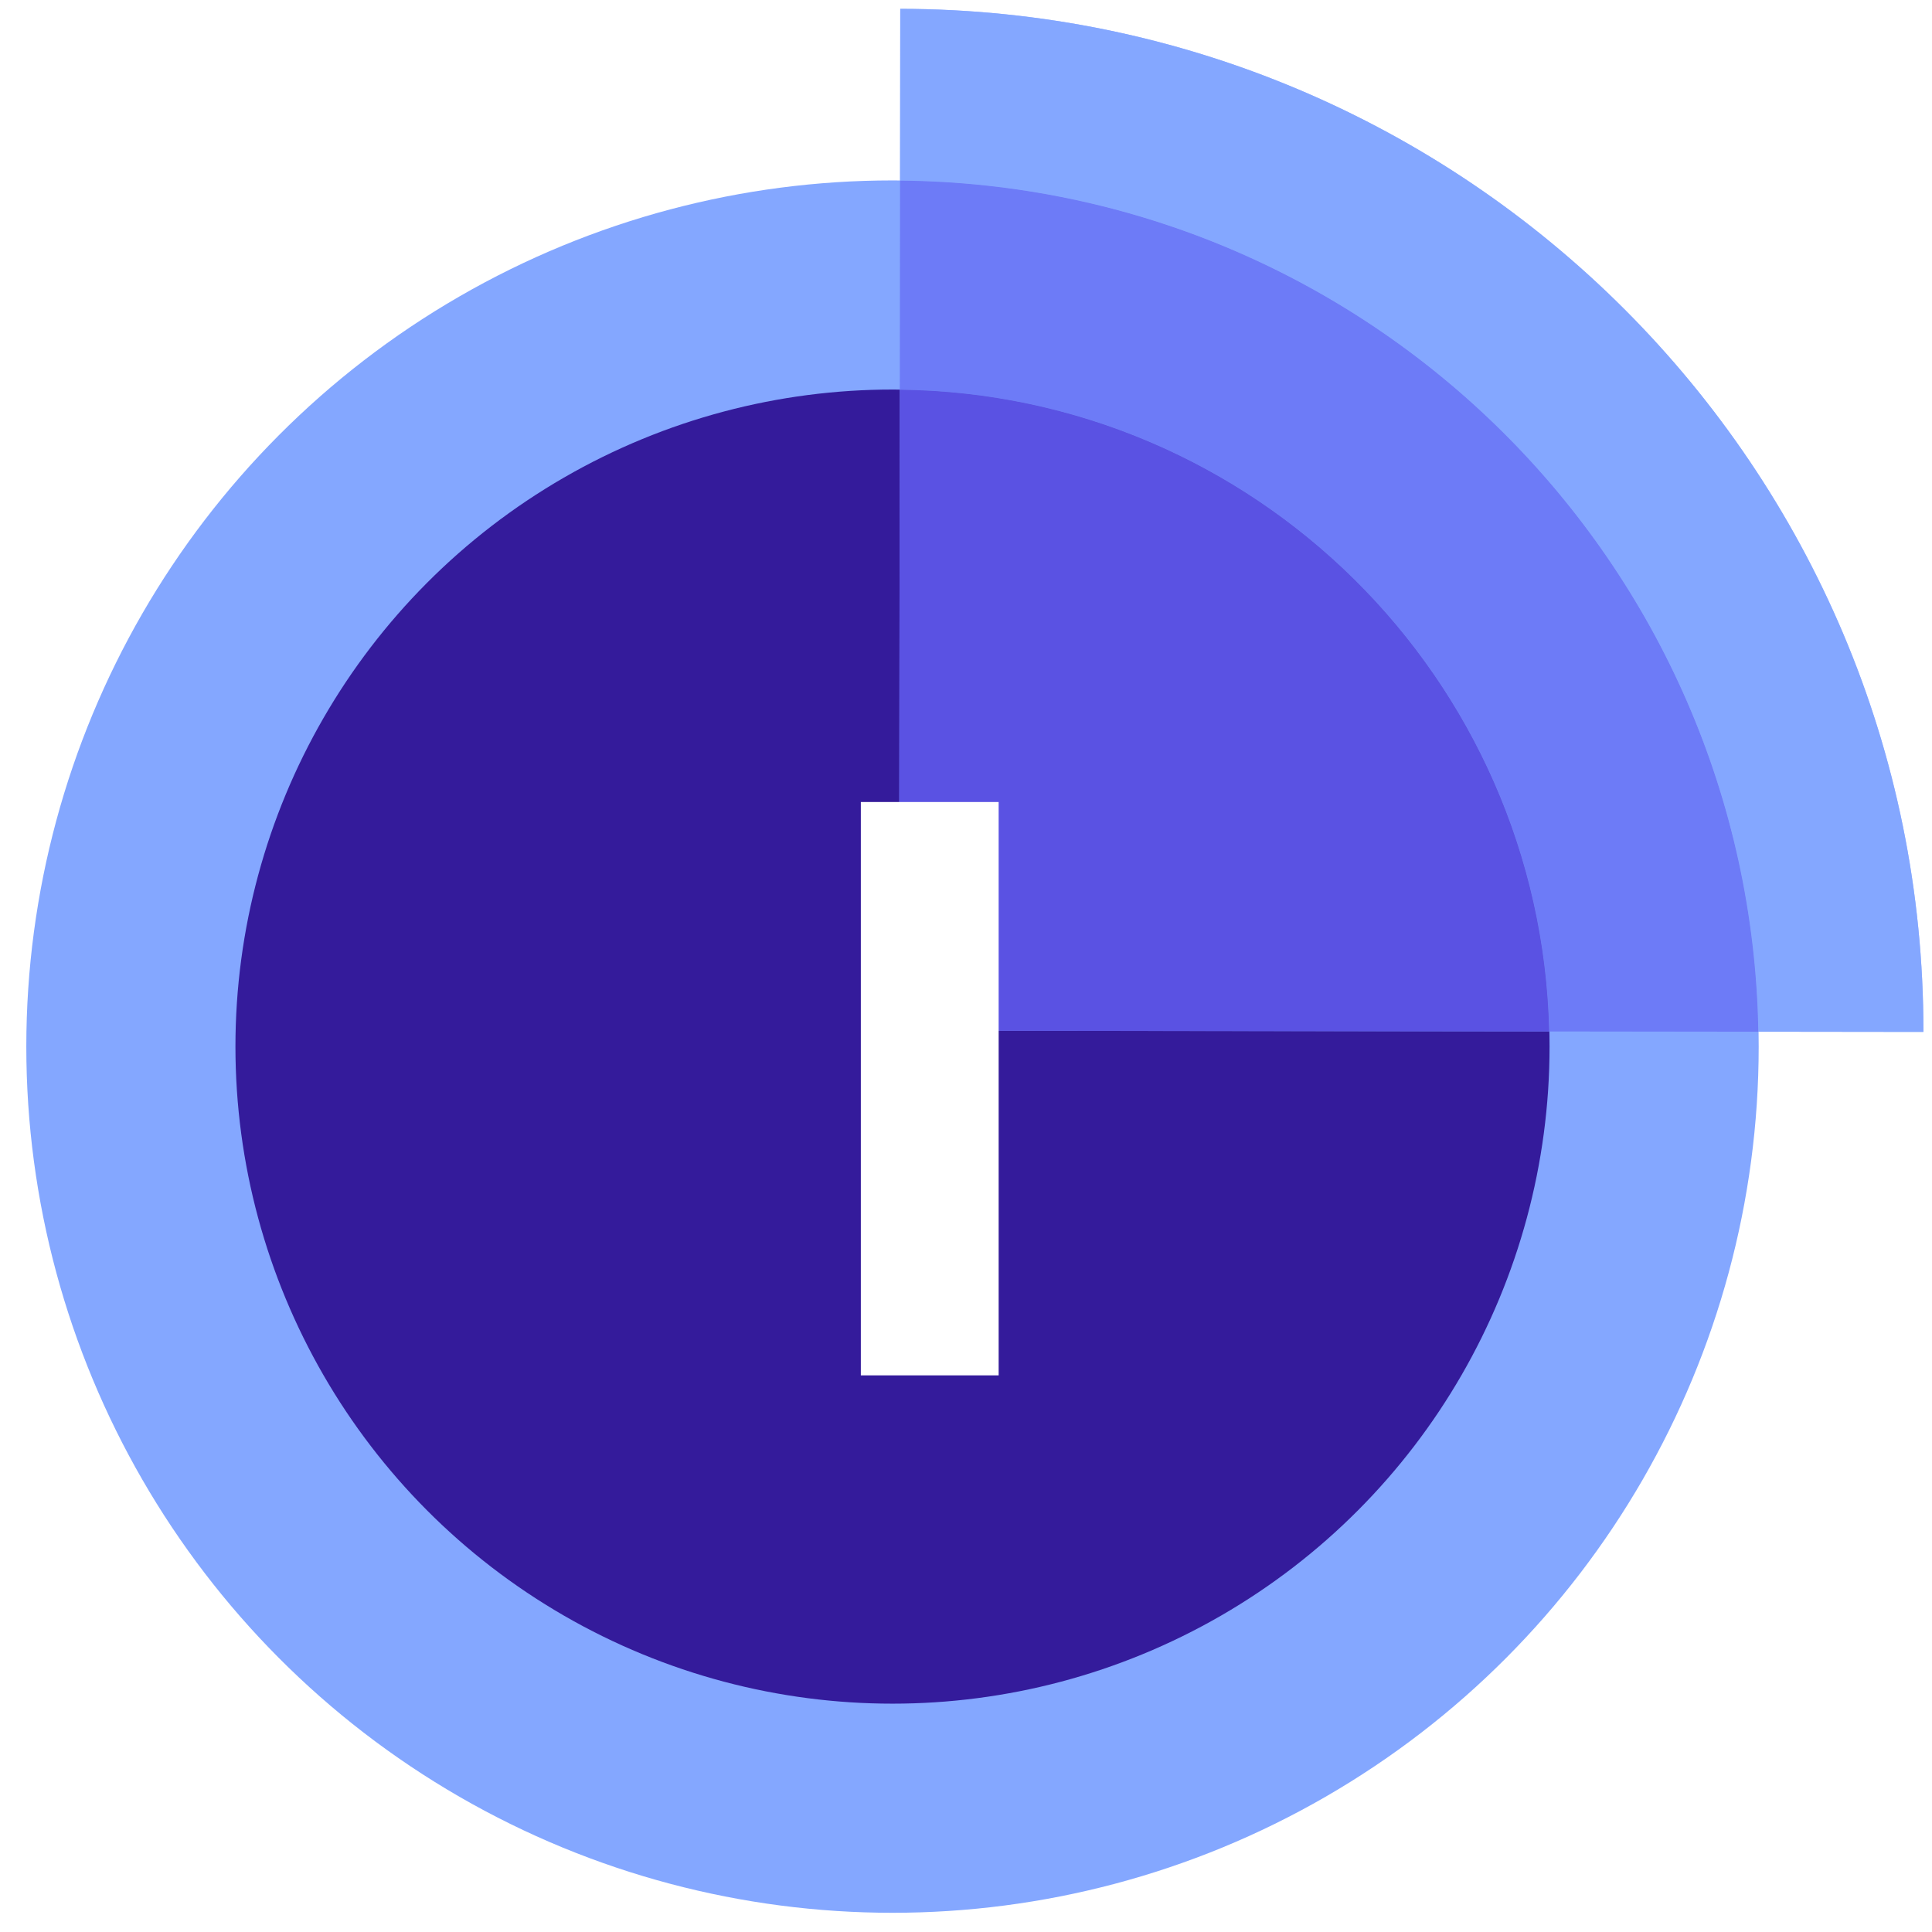 <?xml version="1.0" encoding="UTF-8"?>
<svg id="Layer_1" xmlns="http://www.w3.org/2000/svg" xmlns:xlink="http://www.w3.org/1999/xlink" viewBox="0 0 160 160">
  <defs>
    <style>
      .cls-1 {
        filter: url(#drop-shadow-3);
      }

      .cls-2 {
        fill: #341b9b;
      }

      .cls-3 {
        fill: #6d7bf7;
      }

      .cls-4 {
        fill: #fff;
      }

      .cls-5 {
        opacity: .72;
      }

      .cls-5, .cls-6 {
        fill: #84a7ff;
      }

      .cls-7 {
        fill: #5a52e3;
      }
    </style>
    <filter id="drop-shadow-3" x="40.945" y="36.179" width="73" height="108" filterUnits="userSpaceOnUse">
      <feOffset dx="2.976" dy="2.976"/>
      <feGaussianBlur result="blur" stdDeviation="9.919"/>
      <feFlood flood-color="#1e2272" flood-opacity=".75"/>
      <feComposite in2="blur" operator="in"/>
      <feComposite in="SourceGraphic"/>
    </filter>
  </defs>
  <g>
    <circle class="cls-6" cx="73.913" cy="86.675" r="71.734"/>
    <circle class="cls-2" cx="73.913" cy="86.675" r="54.415"/>
  </g>
  <path class="cls-5" d="M74.555.732l-.104,84.623,84.838.104C159.346,38.726,121.407.79,74.555.732Z"/>
  <g>
    <path class="cls-6" d="M145.616,85.442l13.673.017C159.346,38.726,121.407.79,74.555.732l-.017,14.224c38.916.333,70.421,31.647,71.078,70.486Z"/>
    <path class="cls-3" d="M128.297,85.421l17.32.021c-.657-38.838-32.162-70.152-71.078-70.486l-.021,17.318c29.354.32,53.116,23.876,53.78,53.146Z"/>
    <path class="cls-7" d="M74.516,32.275l-.065,53.081,53.845.065c-.664-29.27-24.426-52.826-53.78-53.146Z"/>
  </g>
  <g class="cls-1">
    <path class="cls-4" d="M79.728,110.926h-11.414v-47.483h11.414v47.483Z"/>
  </g>
</svg>